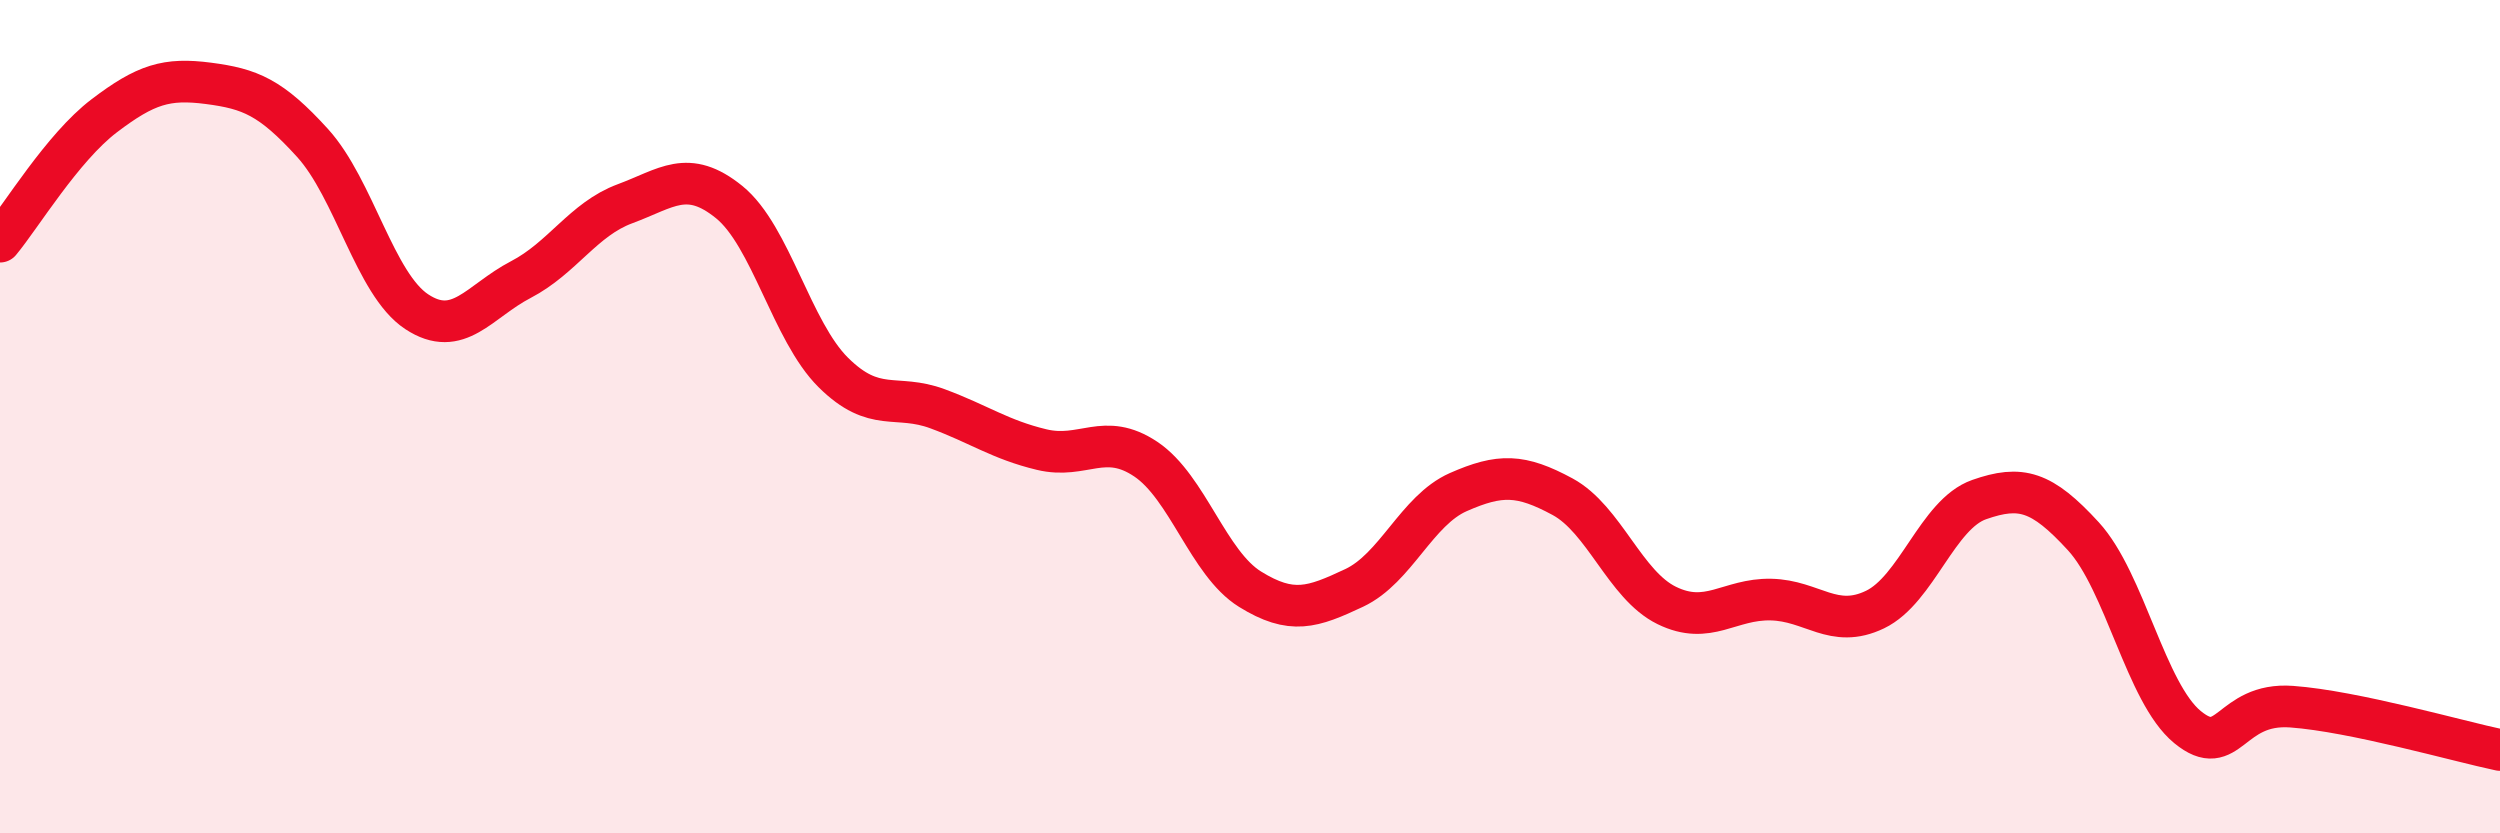 
    <svg width="60" height="20" viewBox="0 0 60 20" xmlns="http://www.w3.org/2000/svg">
      <path
        d="M 0,5.8 C 0.5,5.2 1.5,3.54 2.5,2.78 C 3.5,2.02 4,1.87 5,2 C 6,2.13 6.5,2.33 7.5,3.43 C 8.5,4.53 9,6.82 10,7.48 C 11,8.14 11.5,7.23 12.5,6.71 C 13.5,6.19 14,5.26 15,4.89 C 16,4.52 16.5,4.04 17.5,4.85 C 18.5,5.66 19,7.95 20,8.94 C 21,9.93 21.5,9.44 22.5,9.81 C 23.5,10.18 24,10.55 25,10.79 C 26,11.03 26.5,10.35 27.5,11.02 C 28.5,11.69 29,13.52 30,14.14 C 31,14.76 31.5,14.58 32.5,14.11 C 33.5,13.64 34,12.25 35,11.81 C 36,11.37 36.5,11.38 37.5,11.92 C 38.5,12.46 39,14.04 40,14.53 C 41,15.02 41.5,14.37 42.5,14.39 C 43.5,14.41 44,15.11 45,14.63 C 46,14.15 46.5,12.34 47.5,11.99 C 48.5,11.64 49,11.78 50,12.87 C 51,13.96 51.5,16.63 52.5,17.45 C 53.5,18.27 53.5,16.85 55,16.96 C 56.5,17.07 59,17.79 60,18L60 20L0 20Z"
        fill="#EB0A25"
        opacity="0.1"
        stroke-linecap="round"
        stroke-linejoin="round"
      />
      <path
        d="M 0,5.8 C 0.5,5.2 1.5,3.54 2.5,2.78 C 3.5,2.02 4,1.87 5,2 C 6,2.13 6.5,2.33 7.5,3.43 C 8.5,4.53 9,6.82 10,7.48 C 11,8.14 11.5,7.23 12.5,6.71 C 13.5,6.19 14,5.26 15,4.89 C 16,4.52 16.5,4.04 17.5,4.85 C 18.5,5.66 19,7.95 20,8.94 C 21,9.93 21.5,9.44 22.5,9.81 C 23.5,10.18 24,10.55 25,10.79 C 26,11.03 26.5,10.35 27.5,11.02 C 28.5,11.69 29,13.52 30,14.14 C 31,14.76 31.5,14.58 32.5,14.11 C 33.5,13.64 34,12.25 35,11.81 C 36,11.37 36.5,11.38 37.5,11.92 C 38.5,12.46 39,14.04 40,14.53 C 41,15.02 41.5,14.37 42.5,14.39 C 43.5,14.41 44,15.11 45,14.63 C 46,14.15 46.5,12.34 47.5,11.99 C 48.5,11.64 49,11.78 50,12.87 C 51,13.96 51.5,16.63 52.5,17.45 C 53.5,18.27 53.5,16.85 55,16.96 C 56.5,17.07 59,17.79 60,18"
        stroke="#EB0A25"
        stroke-width="1"
        fill="none"
        stroke-linecap="round"
        stroke-linejoin="round"
      />
    </svg>
  